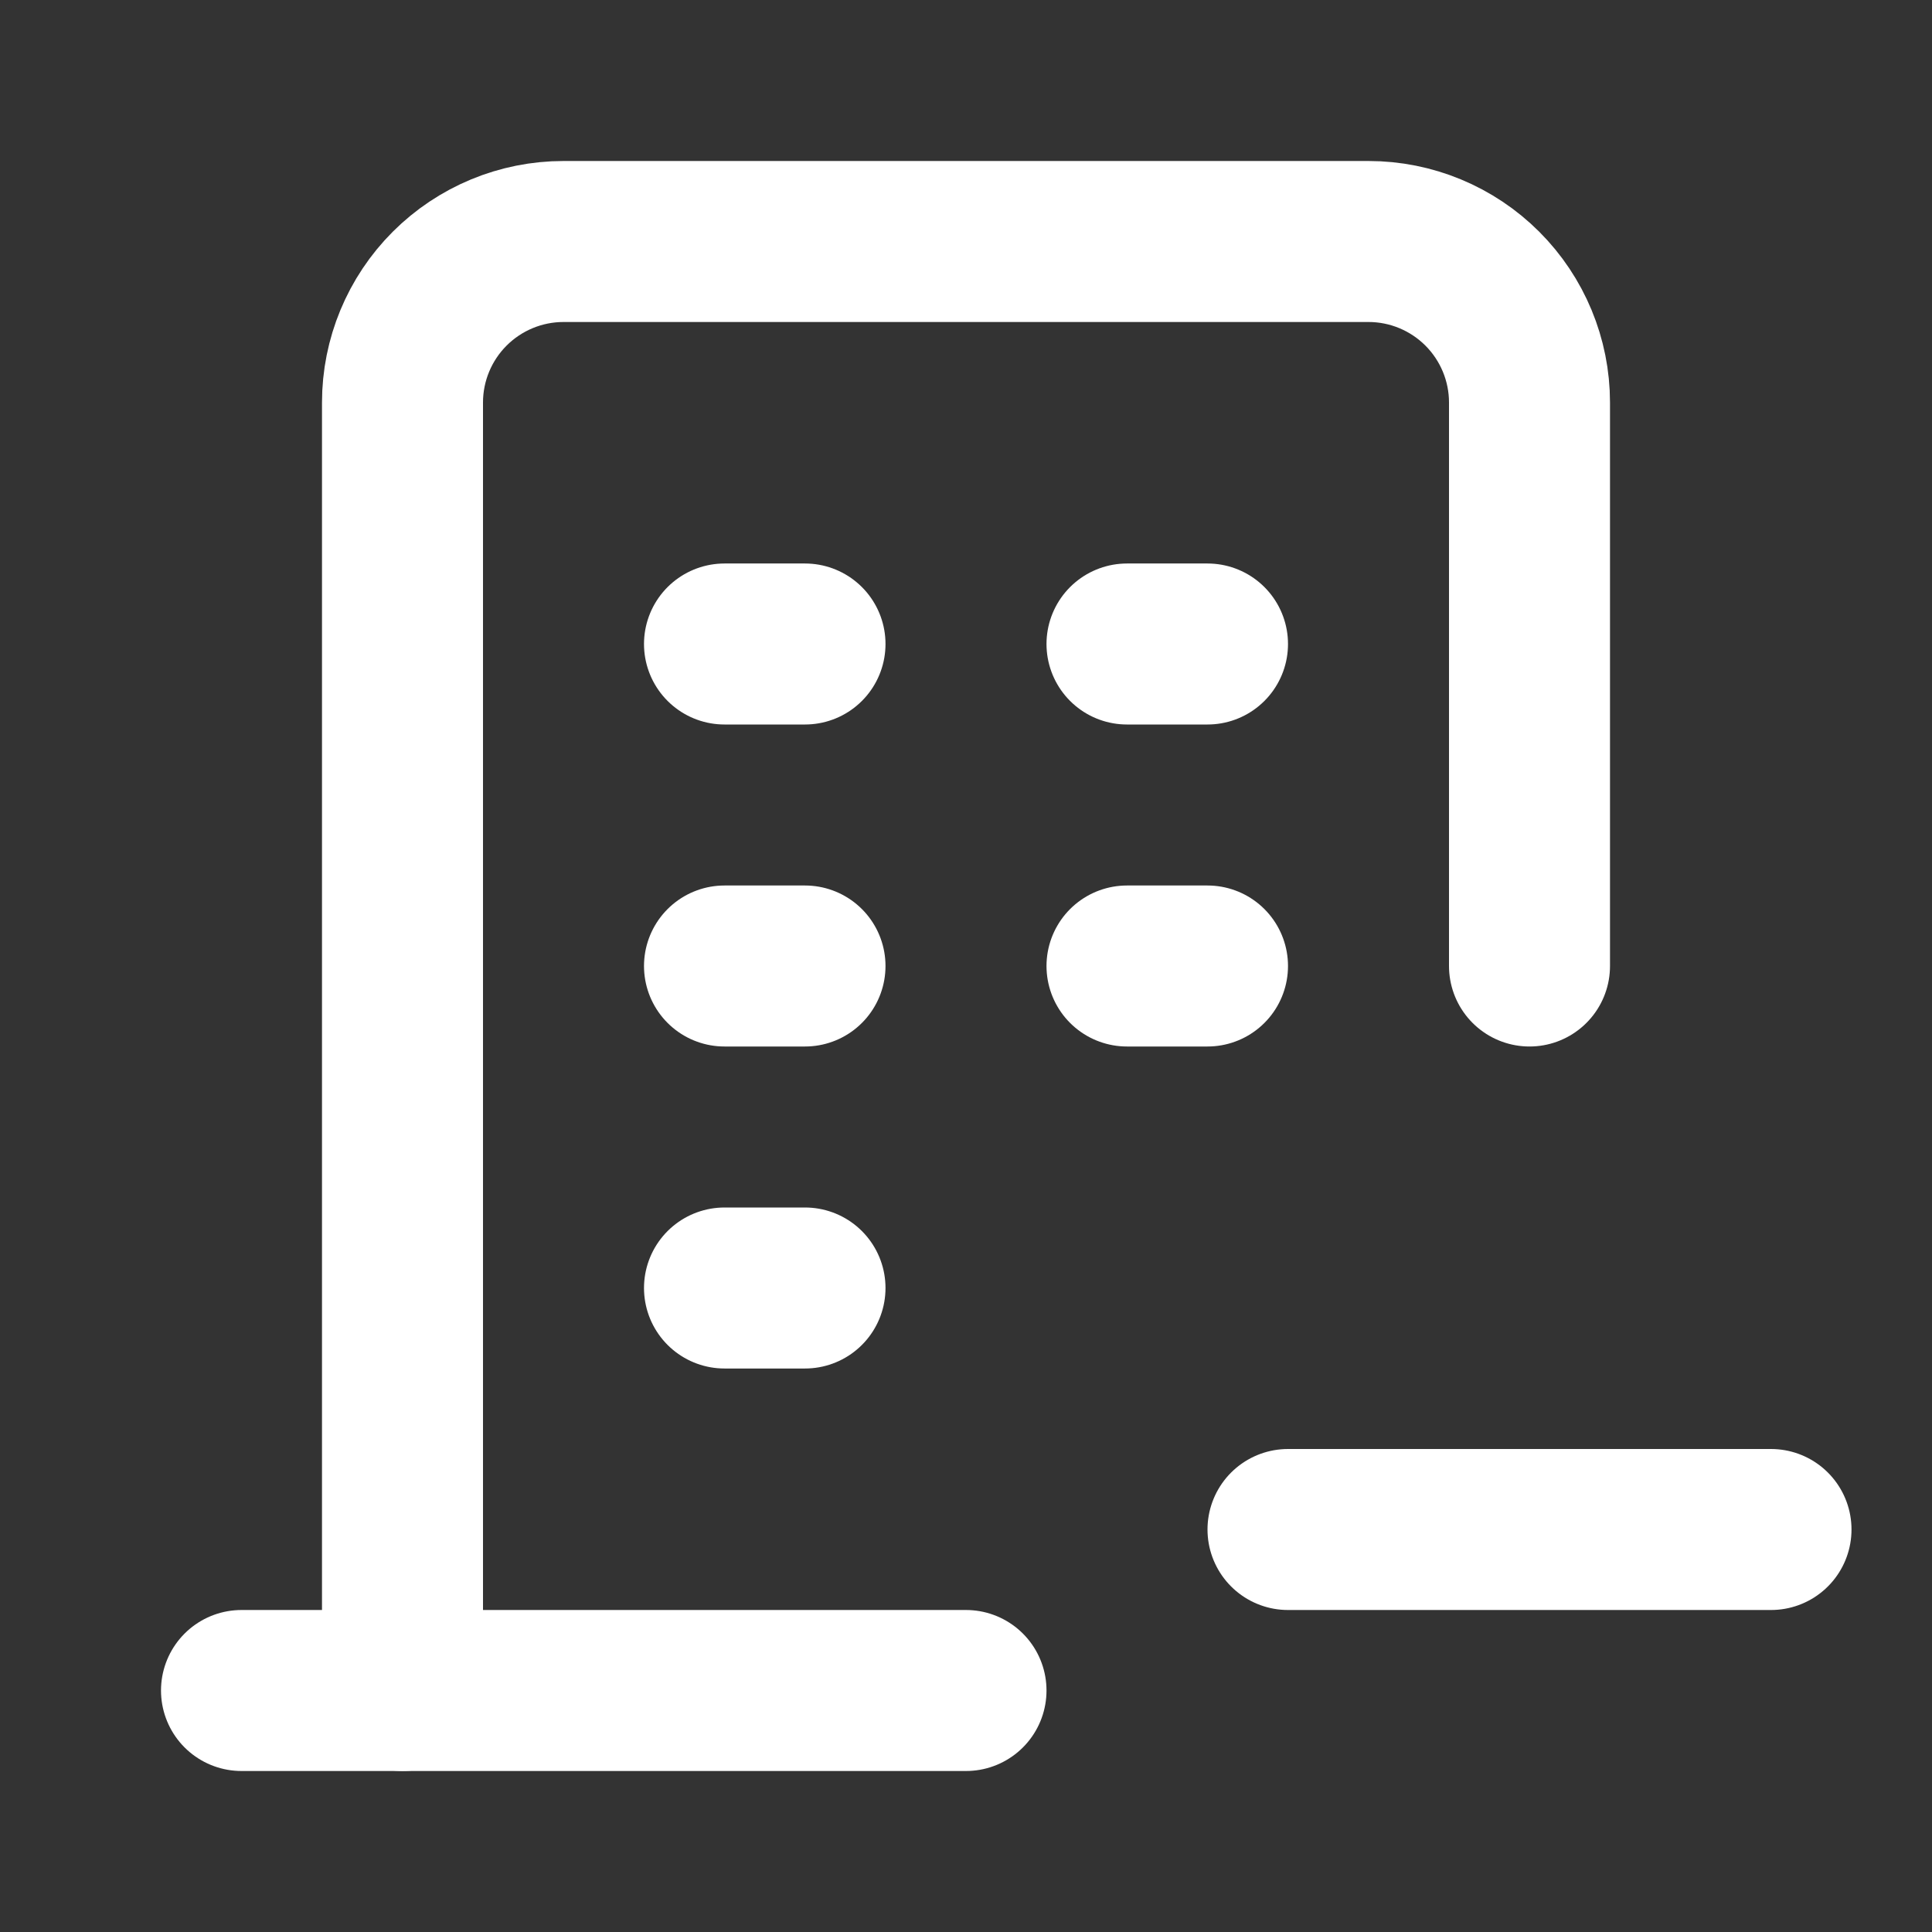 <?xml version="1.0" encoding="UTF-8"?> <svg xmlns="http://www.w3.org/2000/svg" width="24" height="24" viewBox="0 0 24 24" fill="none"><rect x="0" y="0" width="24" height="24" fill="#333333" stroke="none"/><g clip-path="url(#clip0_14_93)"><path d="M3 21H12" stroke="white" stroke-width="2" stroke-linecap="round" stroke-linejoin="round"></path><path d="M9 8H10" stroke="white" stroke-width="2" stroke-linecap="round" stroke-linejoin="round"></path><path d="M9 12H10" stroke="white" stroke-width="2" stroke-linecap="round" stroke-linejoin="round"></path><path d="M9 16H10" stroke="white" stroke-width="2" stroke-linecap="round" stroke-linejoin="round"></path><path d="M14 8H15" stroke="white" stroke-width="2" stroke-linecap="round" stroke-linejoin="round"></path><path d="M14 12H15" stroke="white" stroke-width="2" stroke-linecap="round" stroke-linejoin="round"></path><path d="M5 21V5C5 4.47 5.211 3.961 5.586 3.586C5.961 3.211 6.47 3 7 3H17C17.53 3 18.039 3.211 18.414 3.586C18.789 3.961 19 4.47 19 5V12" stroke="white" stroke-width="2" stroke-linecap="round" stroke-linejoin="round"></path><path d="M16 19H22" stroke="white" stroke-width="2" stroke-linecap="round" stroke-linejoin="round"></path></g><defs><clipPath id="clip0_14_93"><rect width="24" height="24" fill="white"></rect></clipPath></defs></svg> 